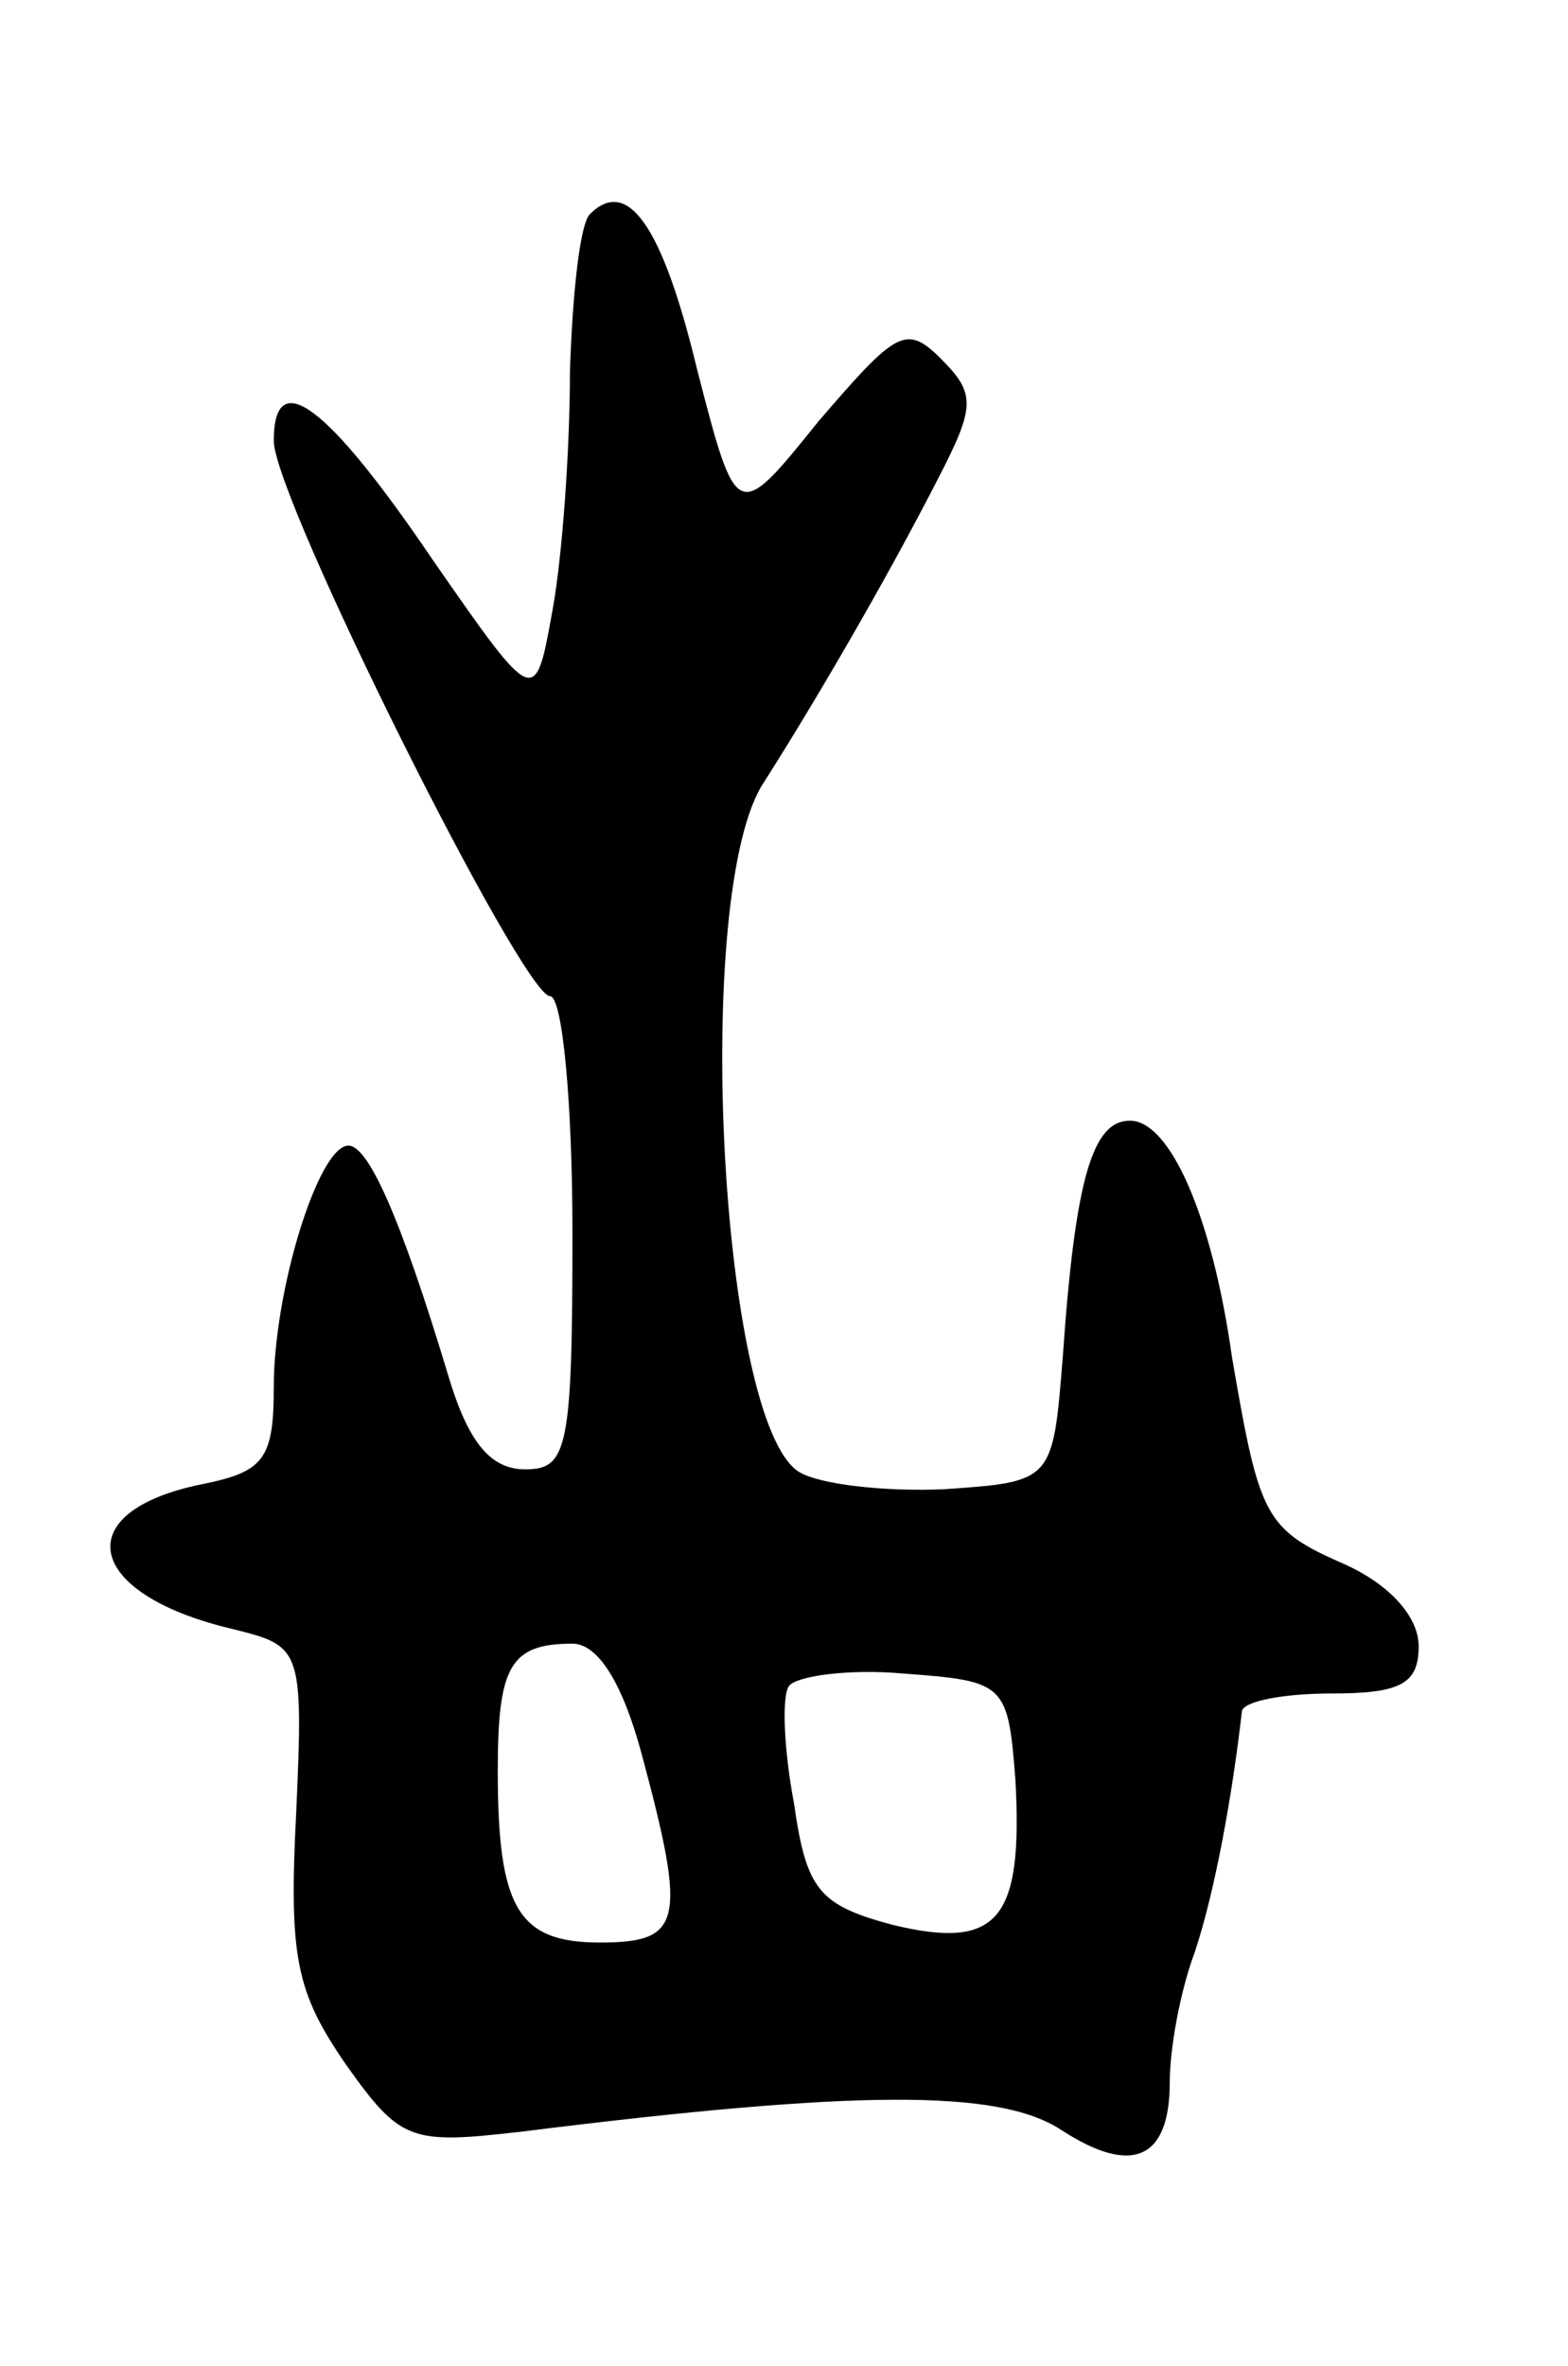 <svg version="1.0" xmlns="http://www.w3.org/2000/svg" width="63" height="95" viewBox="0 0 63 95" ><g transform="translate(0,95) scale(0.1,-0.1)" ><path d="M237 864 c-4 -4 -7 -32 -8 -63 0 -31 -3 -74 -7 -96 -7 -39 -7 -39 -48 20 -42 62 -64 79 -64 48 0 -23 100 -223 111 -223 5 0 9 -43 9 -95 0 -87 -2 -95 -19 -95 -14 0 -23 11 -31 38 -19 63 -32 92 -40 92 -12 0 -30 -58 -30 -97 0 -29 -4 -34 -29 -39 -54 -11 -47 -44 12 -58 28 -7 29 -7 26 -74 -3 -58 0 -72 20 -101 22 -31 26 -32 70 -27 136 17 192 17 217 1 29 -19 44 -12 44 19 0 13 4 36 10 52 8 24 15 62 19 97 1 4 17 7 36 7 28 0 35 4 35 19 0 12 -12 25 -30 33 -32 14 -34 19 -45 83 -8 57 -25 95 -41 95 -15 0 -22 -23 -27 -95 -4 -50 -4 -50 -48 -53 -24 -1 -50 2 -58 7 -32 20 -43 234 -14 277 21 33 49 81 70 122 15 29 15 34 1 48 -14 14 -18 11 -49 -25 -33 -41 -33 -41 -49 21 -14 58 -28 77 -43 62z m21 -619 c18 -67 16 -75 -17 -75 -33 0 -41 14 -41 69 0 42 5 51 30 51 10 0 20 -15 28 -45z m150 -10 c3 -56 -7 -68 -49 -58 -30 8 -35 14 -40 49 -4 21 -5 43 -2 47 3 4 24 7 46 5 41 -3 42 -4 45 -43z"/></g></svg> 
